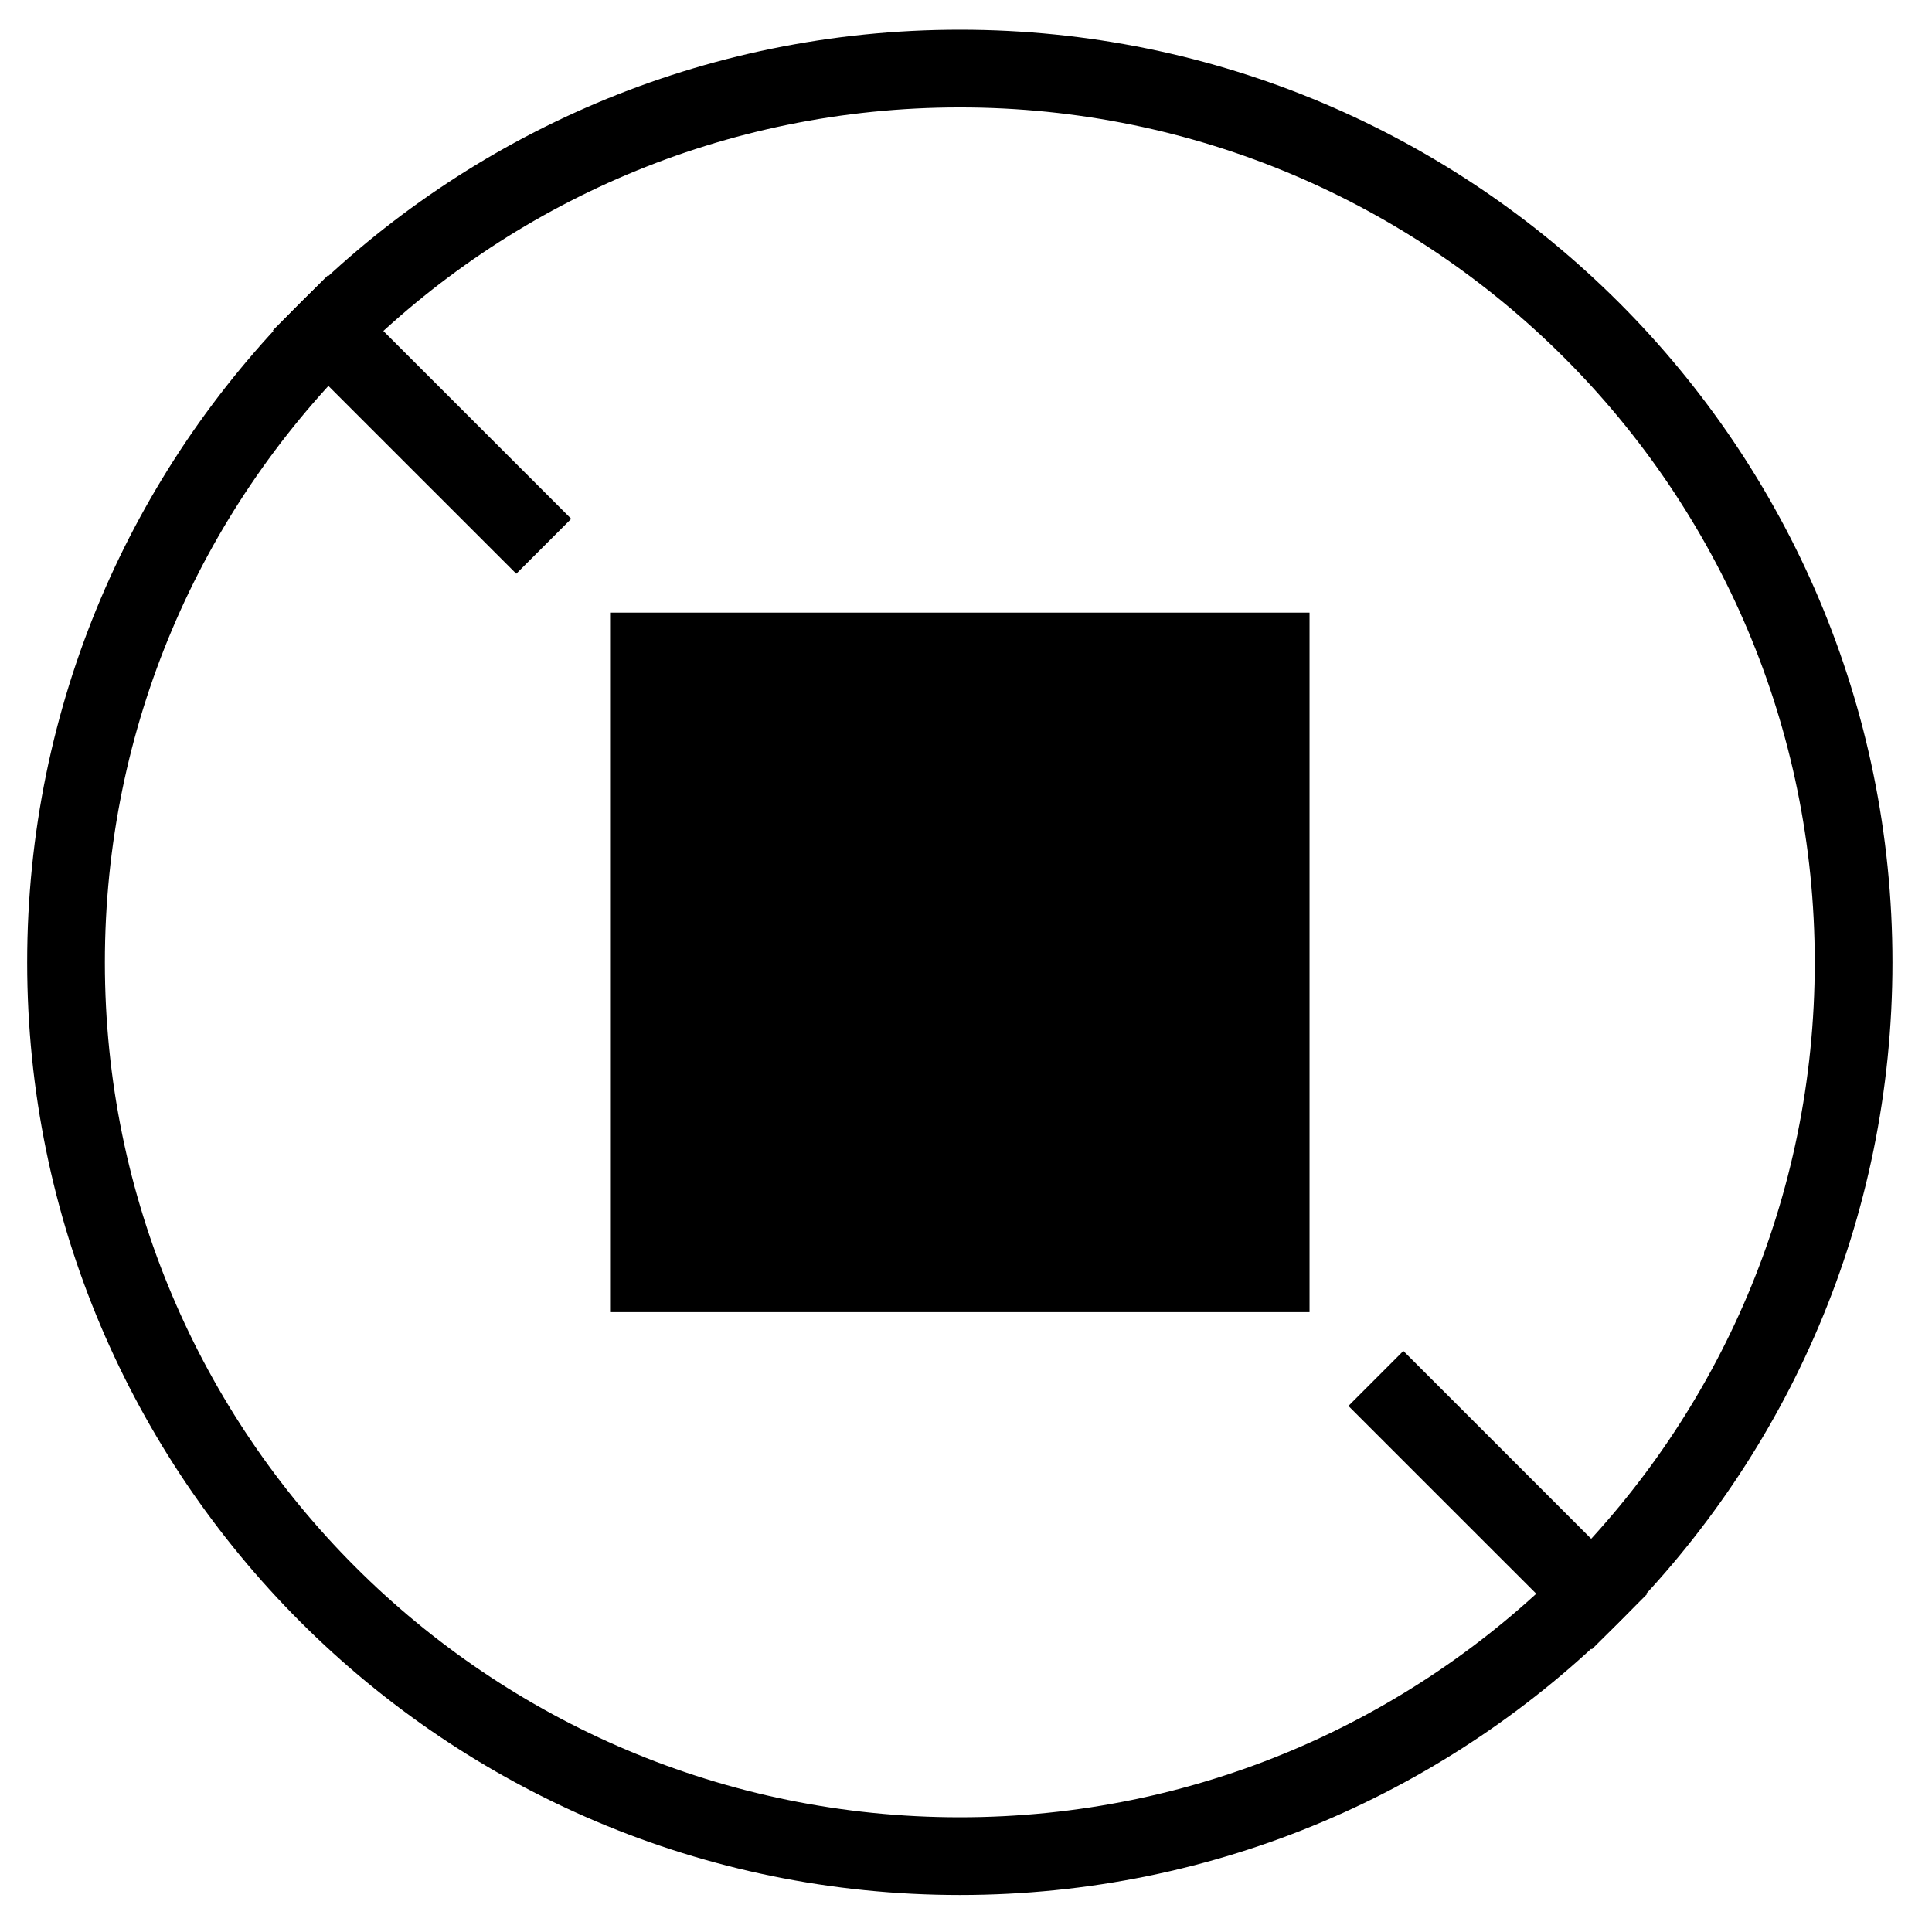 <svg xmlns="http://www.w3.org/2000/svg" fill="none" viewBox="0 0 32 32" height="32" width="32">
<path fill="black" d="M15.898 30.1C23.718 30.1 30.058 23.76 30.058 15.94C30.058 8.119 23.718 1.779 15.898 1.779C8.077 1.779 1.737 8.119 1.737 15.94C1.737 23.76 8.077 30.1 15.898 30.1ZM15.898 31.387C24.429 31.387 31.345 24.471 31.345 15.94C31.345 7.408 24.429 0.492 15.898 0.492C7.366 0.492 0.45 7.408 0.45 15.94C0.45 24.471 7.366 31.387 15.898 31.387Z" clip-rule="evenodd" fill-rule="evenodd"></path>
<path fill="black" d="M9.461 8.593L5.429 4.562L4.519 5.472L8.551 9.503L9.461 8.593Z"></path>
<path fill="black" d="M22.334 23.287L26.366 27.318L27.276 26.408L23.244 22.376L22.334 23.287Z"></path>
<path fill="black" d="M21.69 10.147H10.105V21.733H21.69V10.147Z"></path>
</svg>
